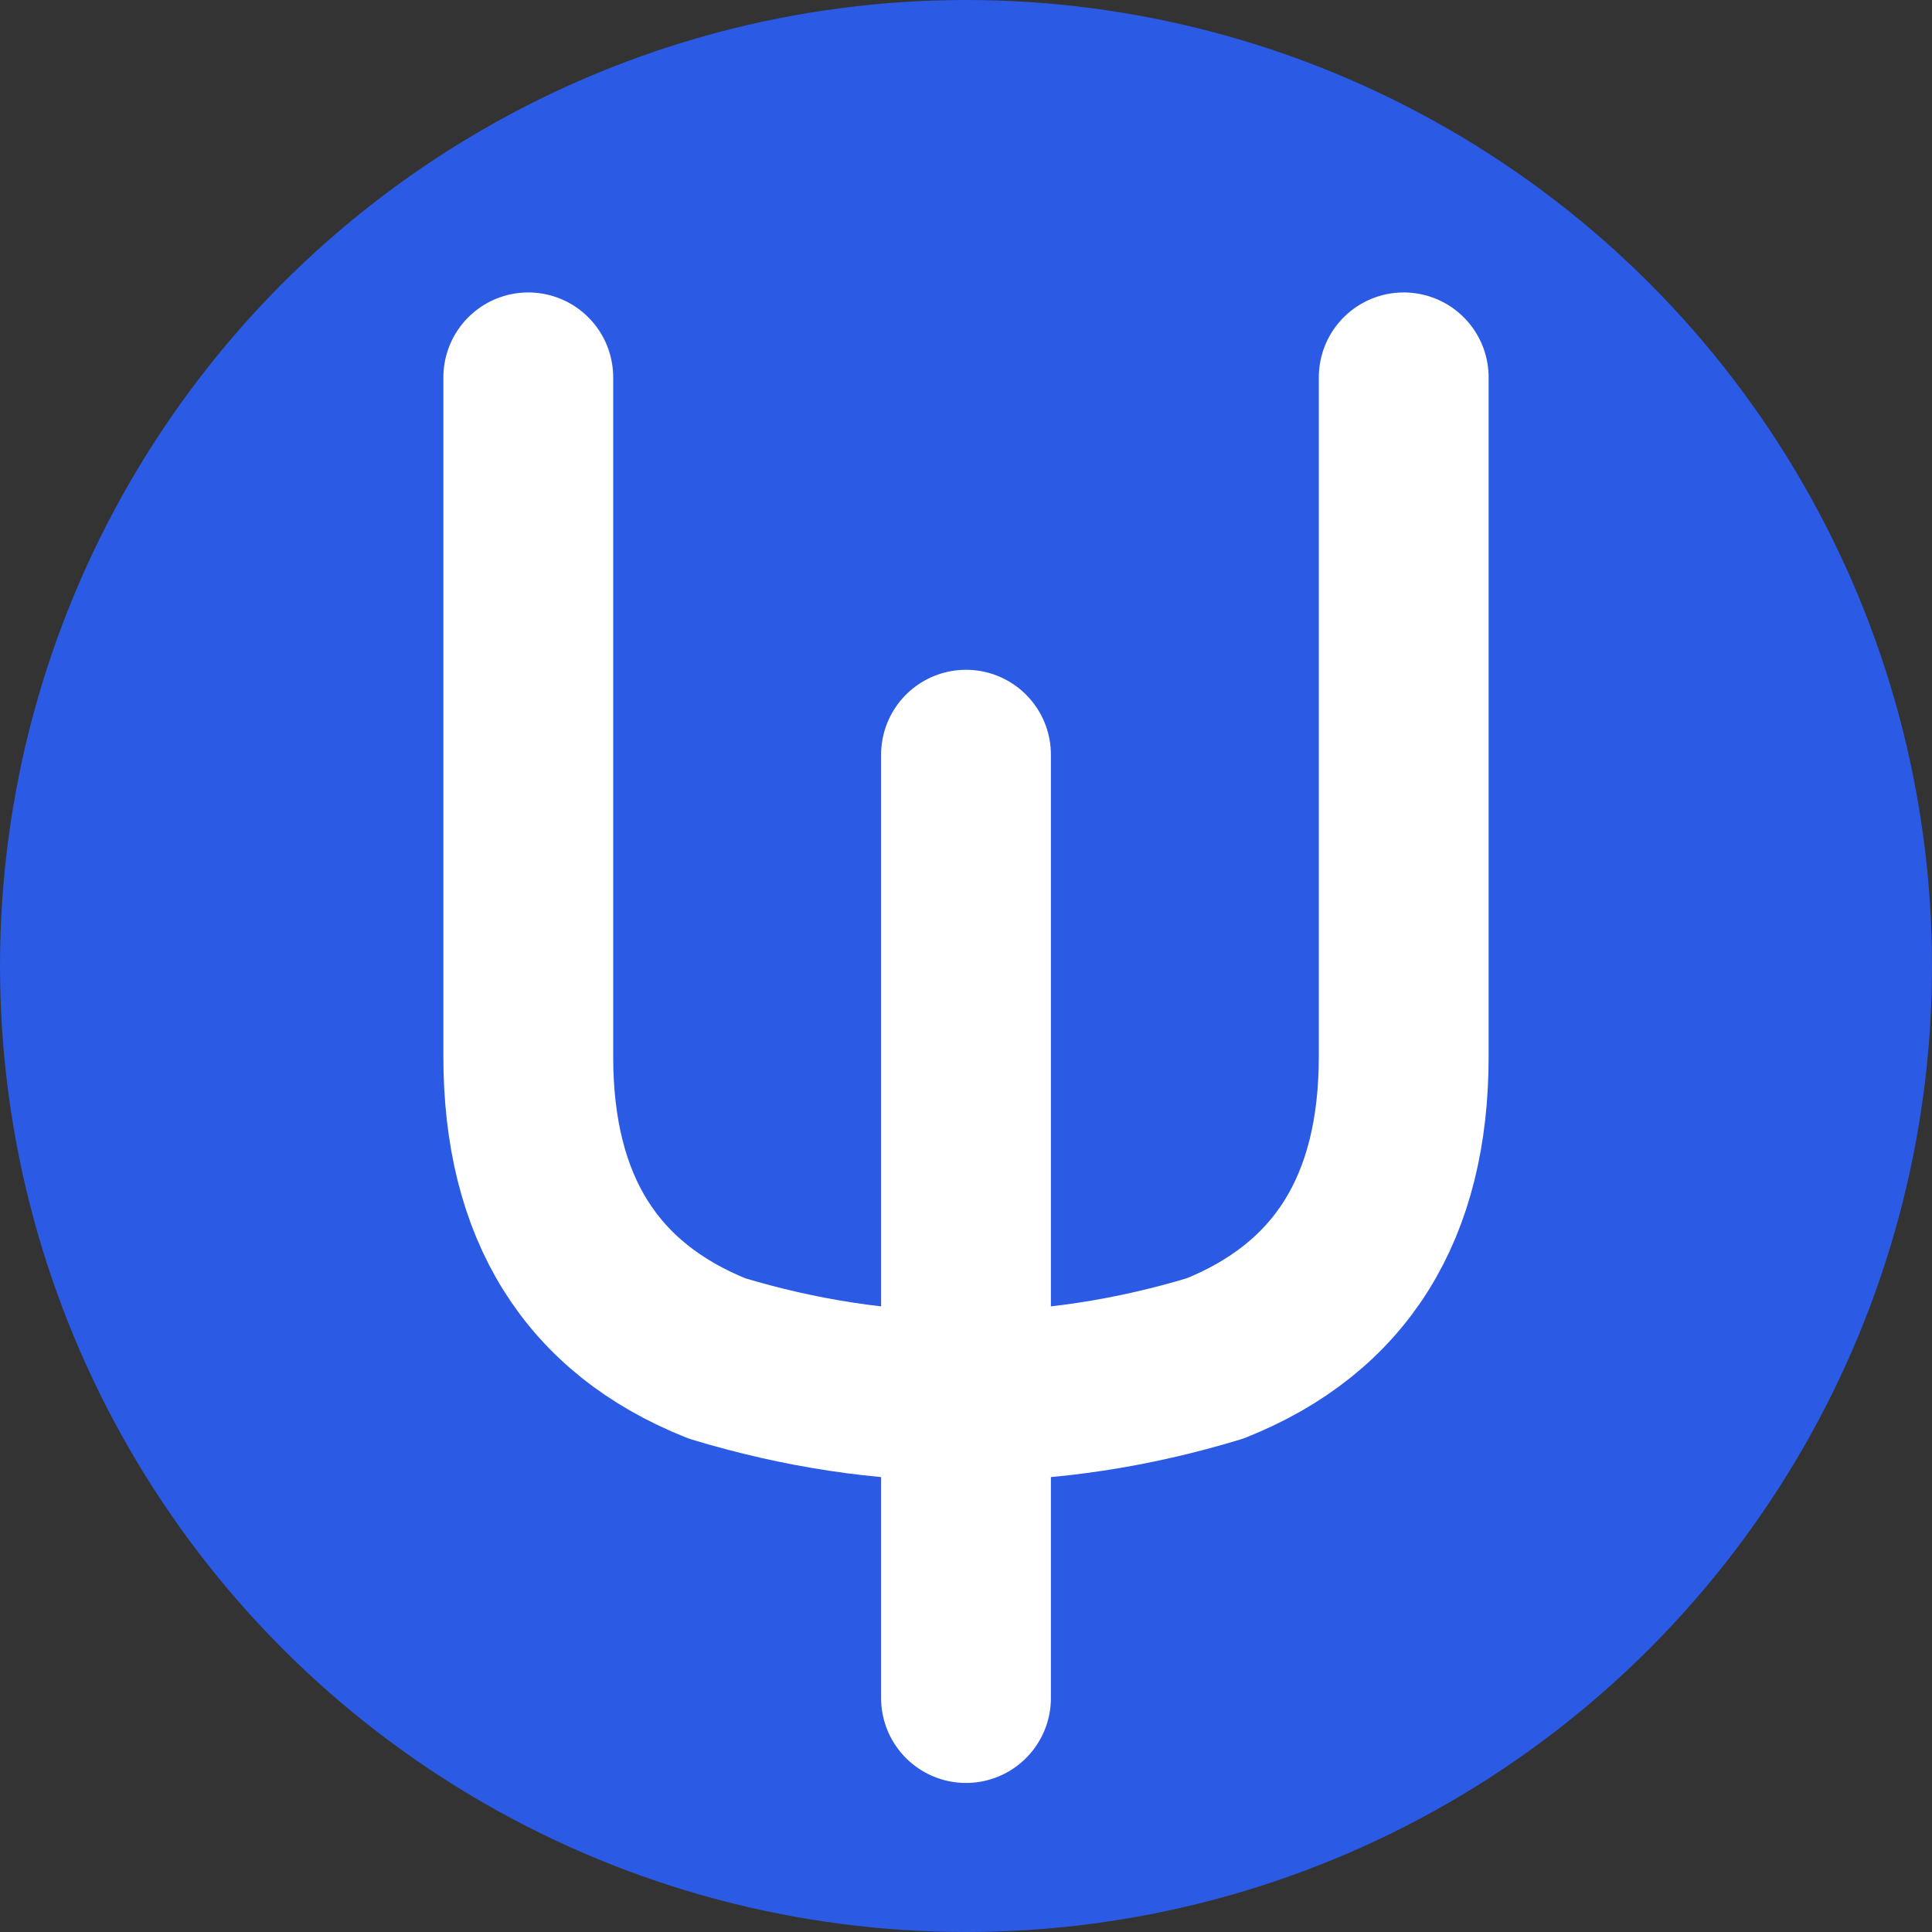 <svg width="512" height="512" viewBox="0 0 512 512" xmlns="http://www.w3.org/2000/svg">
  
  <rect x="0" y="0" width="512" height="512" fill="#333333" stroke="none"/>
  
  <circle cx="256" cy="256" r="256" fill="#2B5AE5"></circle>
  
  
  <path d="M 140 140 Q 140 100 140 100 L 140 280 Q 140 340 190 360 Q 256 380 322 360 Q 372 340 372 280 L 372 100 M 256 200 L 256 450" stroke="#FFFFFF" stroke-width="45" stroke-linecap="round" stroke-linejoin="round" fill="none"></path>
</svg>